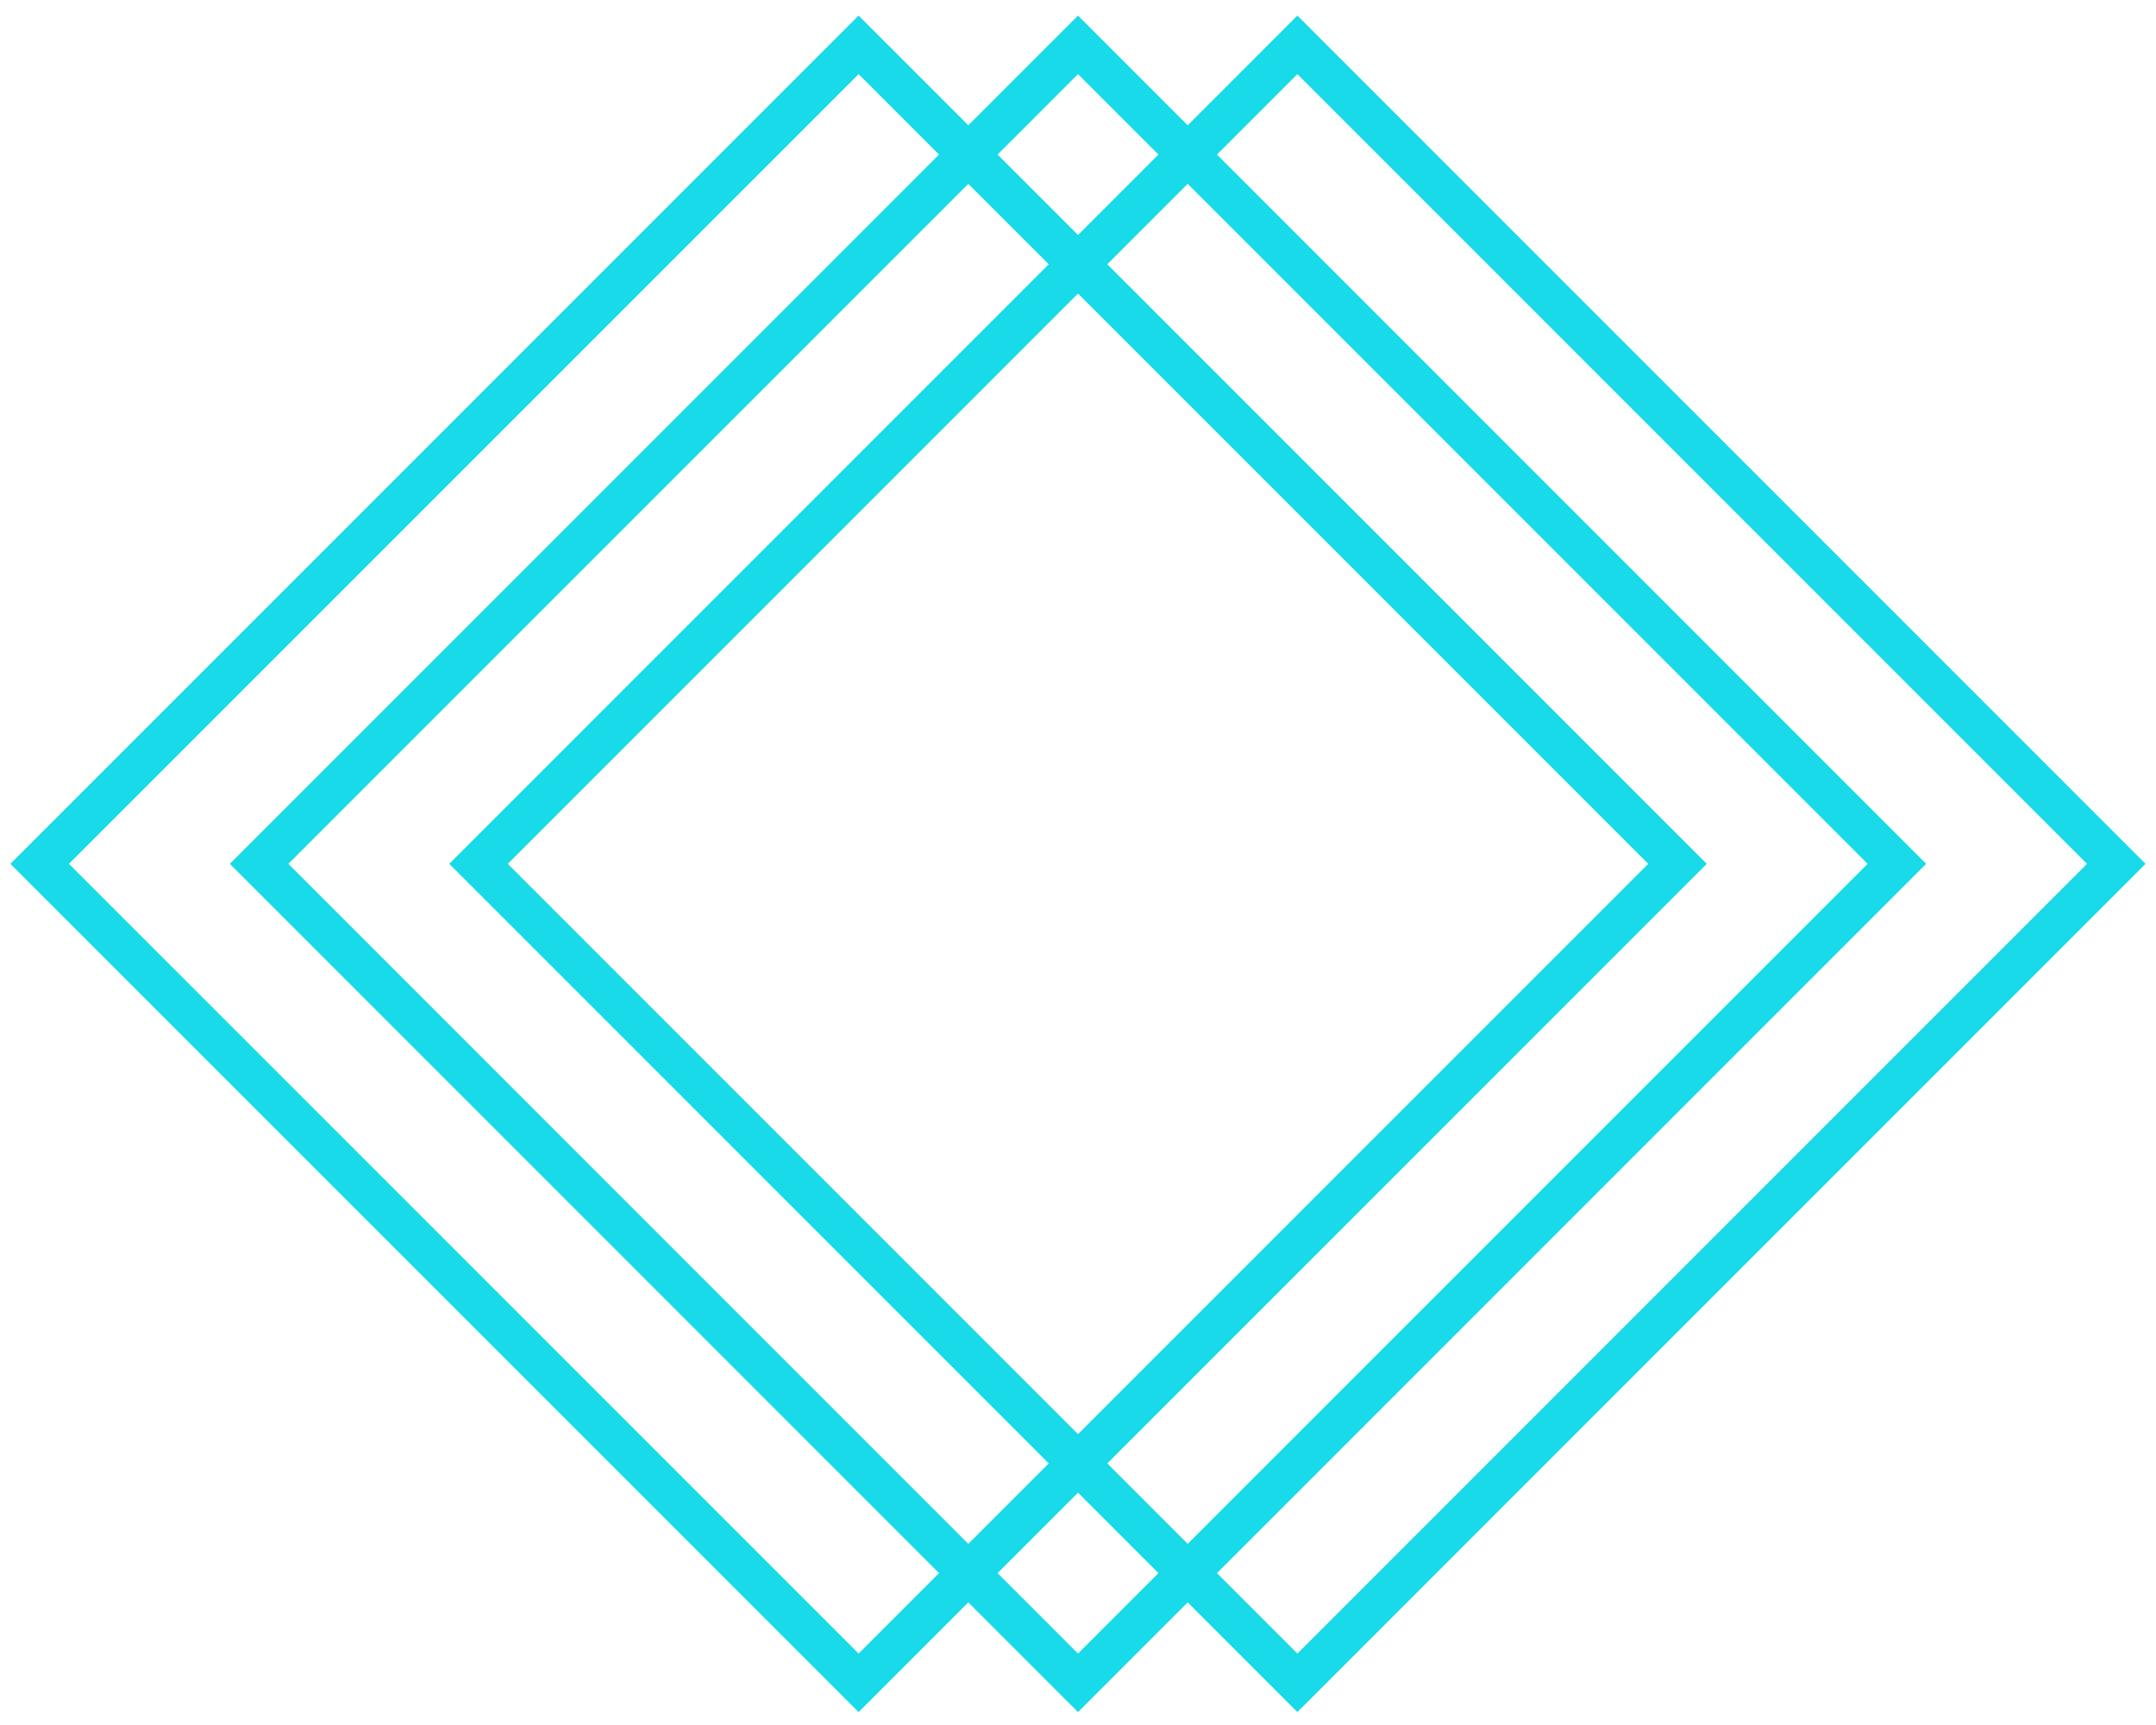 <?xml version="1.0" encoding="UTF-8"?> <svg xmlns="http://www.w3.org/2000/svg" width="50" height="40" viewBox="0 0 50 40" fill="none"><path d="M49.079 20.031L30.088 1.04L11.097 20.031L30.088 39.022L49.079 20.031Z" stroke="#18DAE9" stroke-width="0.96" stroke-miterlimit="10"></path><path d="M43.991 20.031L25 1.04L6.009 20.031L25 39.022L43.991 20.031Z" stroke="#18DAE9" stroke-width="0.96" stroke-miterlimit="10"></path><path d="M38.903 20.031L19.912 1.04L0.92 20.031L19.912 39.022L38.903 20.031Z" stroke="#18DAE9" stroke-width="0.96" stroke-miterlimit="10"></path></svg> 